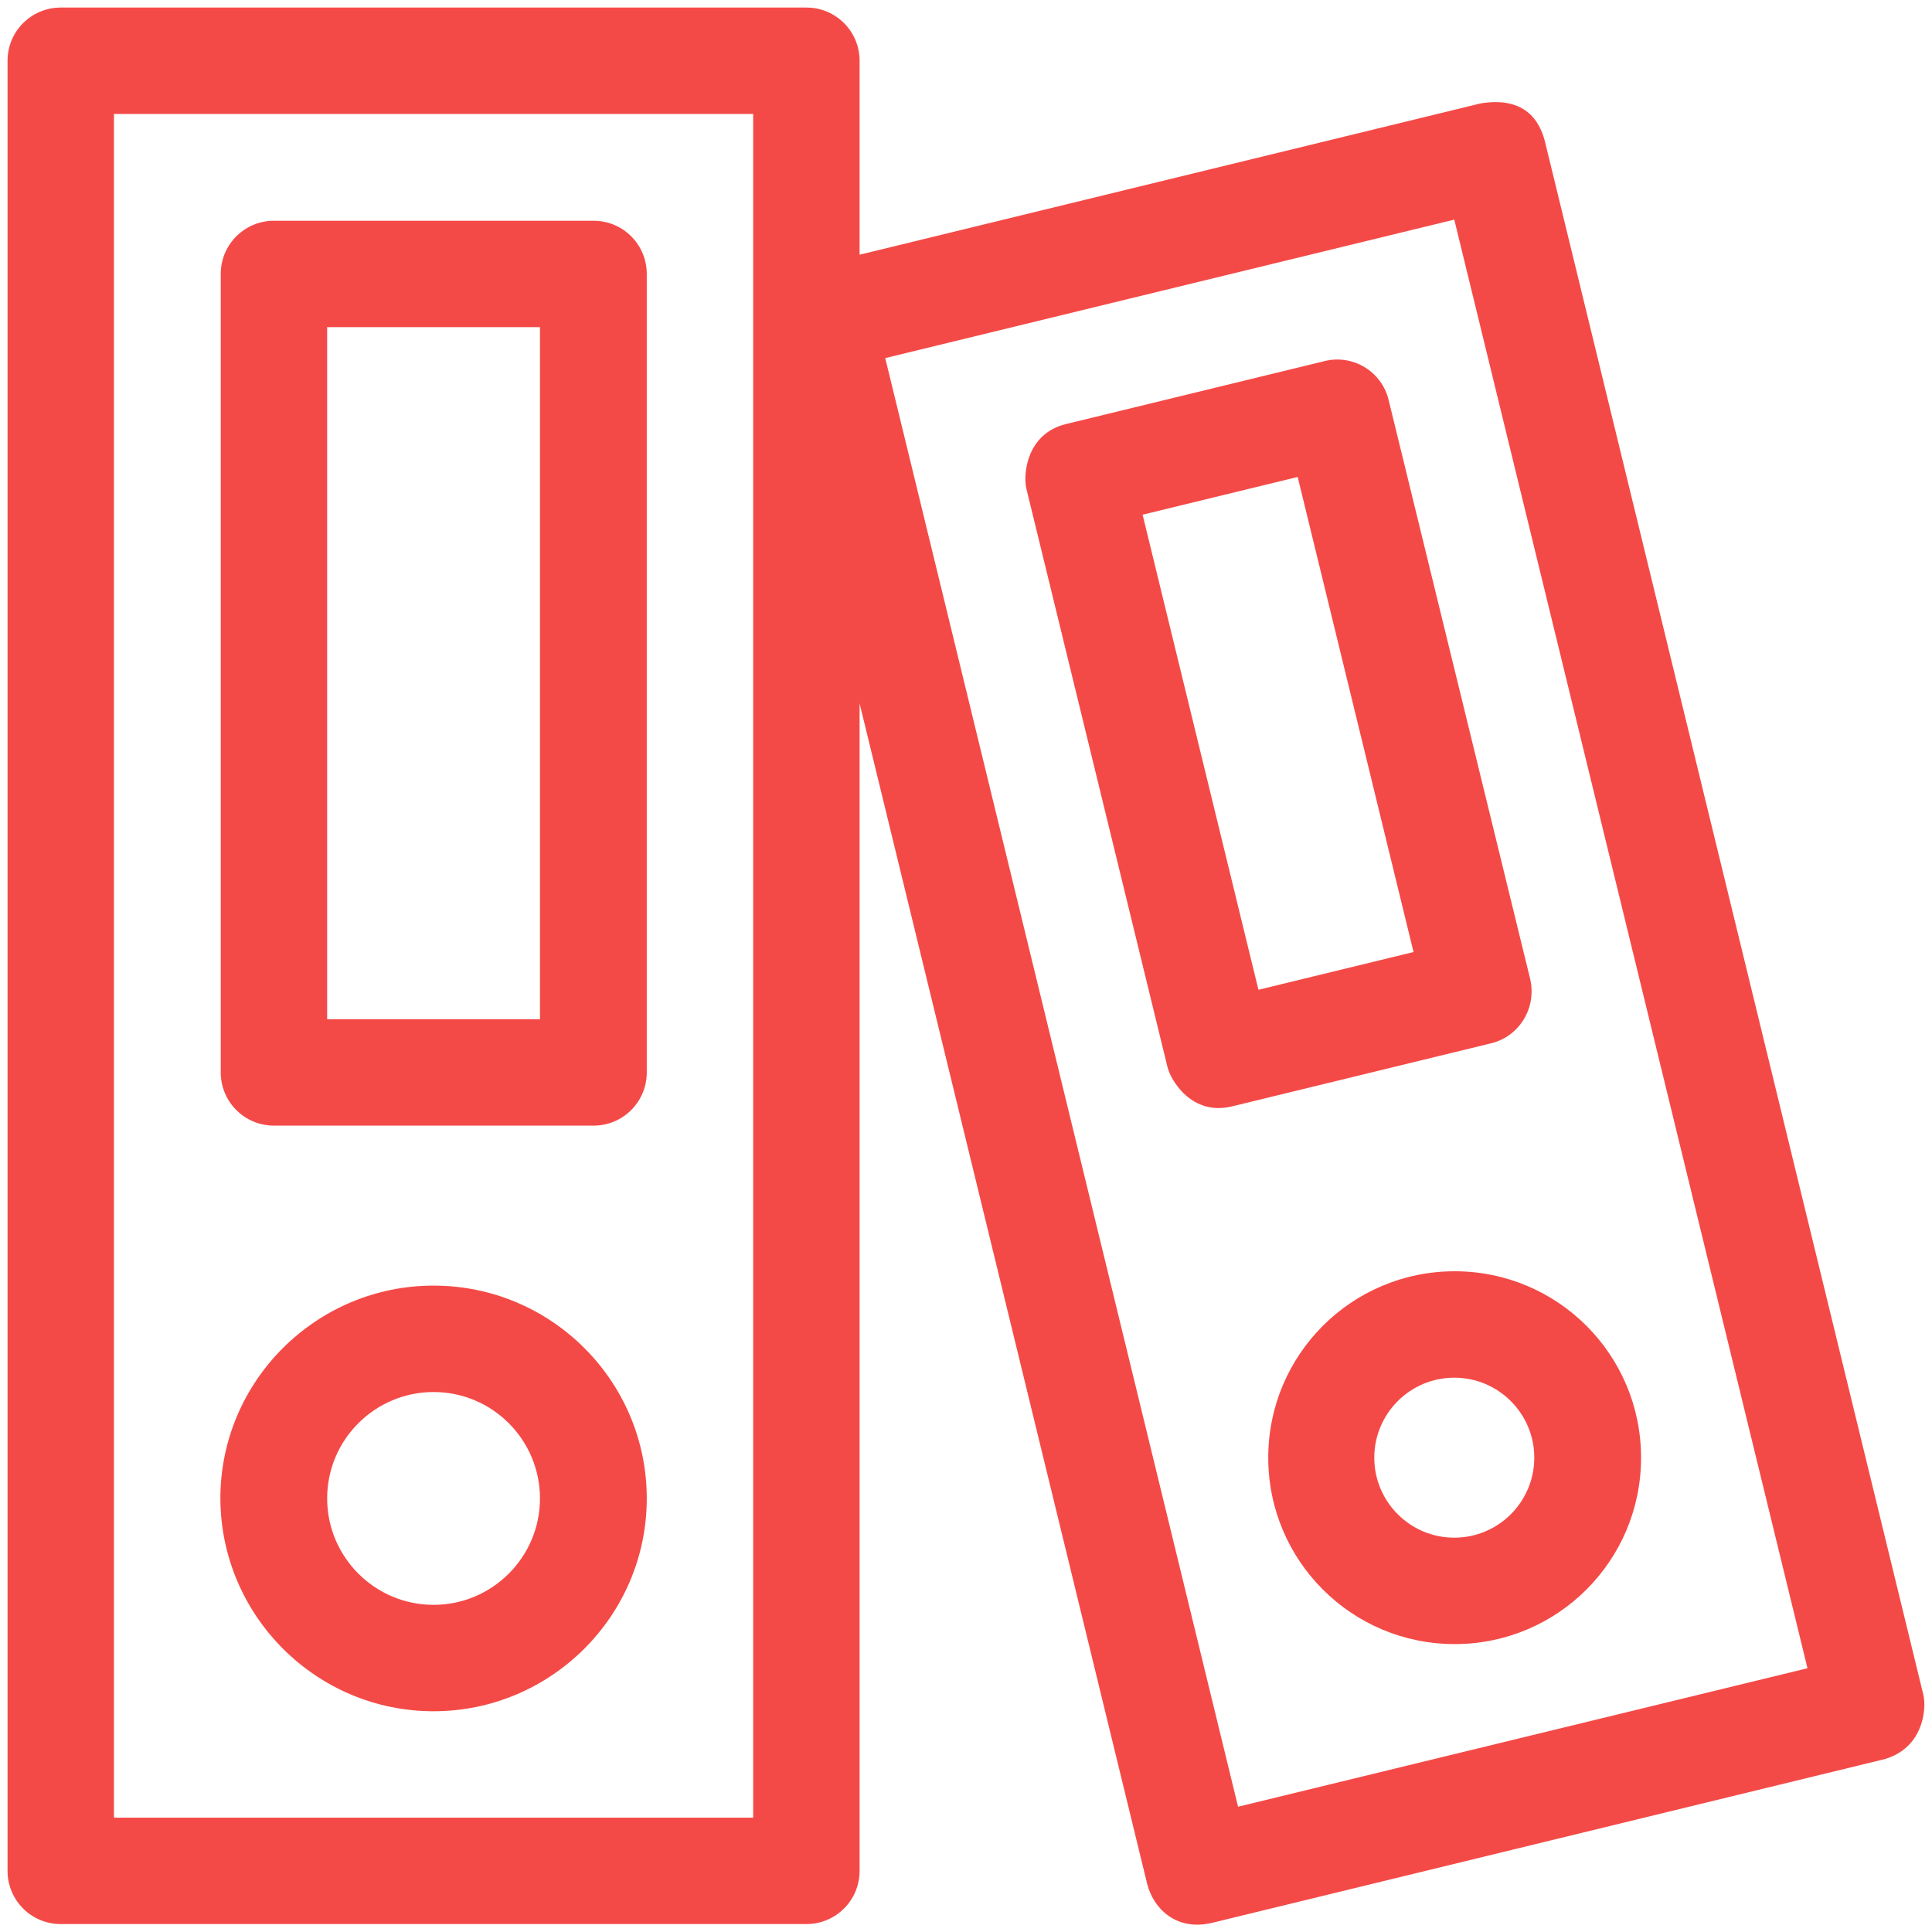 <svg height='100px' width='100px'  fill="#f44a47" xmlns="http://www.w3.org/2000/svg" xmlns:xlink="http://www.w3.org/1999/xlink" version="1.1" x="0px" y="0px" viewBox="0 0 512 512" enable-background="new 0 0 512 512" xml:space="preserve"><g><path d="M336.1,386.3c0,27.3,22.1,49.4,49.4,49.4s49.4-22.1,49.4-49.4s-22.1-49.4-49.4-49.4S336.1,359,336.1,386.3z M406.6,386.3   c0,11.7-9.5,21.2-21.2,21.2s-21.2-9.5-21.2-21.2c0-11.7,9.5-21.2,21.2-21.2S406.6,374.6,406.6,386.3z"></path><path d="M72.6,298.3h84.7c7.8,0,14.1-6.3,14.1-14.1V72.6c0-7.8-6.3-14.1-14.1-14.1H72.6c-7.8,0-14.1,6.3-14.1,14.1v211.6   C58.5,292,64.8,298.3,72.6,298.3z M86.7,86.7h56.4v183.4H86.7V86.7z"></path><path d="M114.9,453.5c31.1,0,56.5-25.3,56.5-56.4c0-31.1-25.3-56.4-56.5-56.4c-31.1,0-56.5,25.3-56.5,56.4   C58.5,428.2,83.8,453.5,114.9,453.5z M114.9,368.9c15.6,0,28.2,12.7,28.2,28.2c0,15.6-12.7,28.2-28.2,28.2   c-15.6,0-28.2-12.7-28.2-28.2C86.7,381.5,99.4,368.9,114.9,368.9z"></path><path d="M509.7,449.1L409.5,37.8c-0.9-3.6-3.7-12.6-17.1-10.4L227.8,67.5V16.1c0-7.8-6.3-14.1-14.1-14.1H16.1C8.3,2,2,8.3,2,16.1   v479.7c0,7.8,6.3,14.1,14.1,14.1h197.6c7.8,0,14.1-6.3,14.1-14.1V186.4L304,499.2c1.6,6.4,7.5,12.6,17.1,10.4l178.3-43.4   C509.8,463.2,510.6,452.7,509.7,449.1z M199.6,481.7H30.2V30.2h169.4V481.7z M328.1,478.8L234.6,94.9l150.8-36.7L479,442.1   L328.1,478.8z"></path><path d="M351,95.7l-68.6,16.7c-10.4,2.6-11.3,13.4-10.4,17.1l37.4,153.3c0.9,3.6,6.5,13,17.1,10.4l68.6-16.7   c7.6-1.8,12.2-9.5,10.4-17.1L368,106C366.2,98.5,358.6,93.8,351,95.7z M333.5,262.3l-30.7-125.9l41.1-10l30.7,125.9L333.5,262.3z"></path></g></svg>
